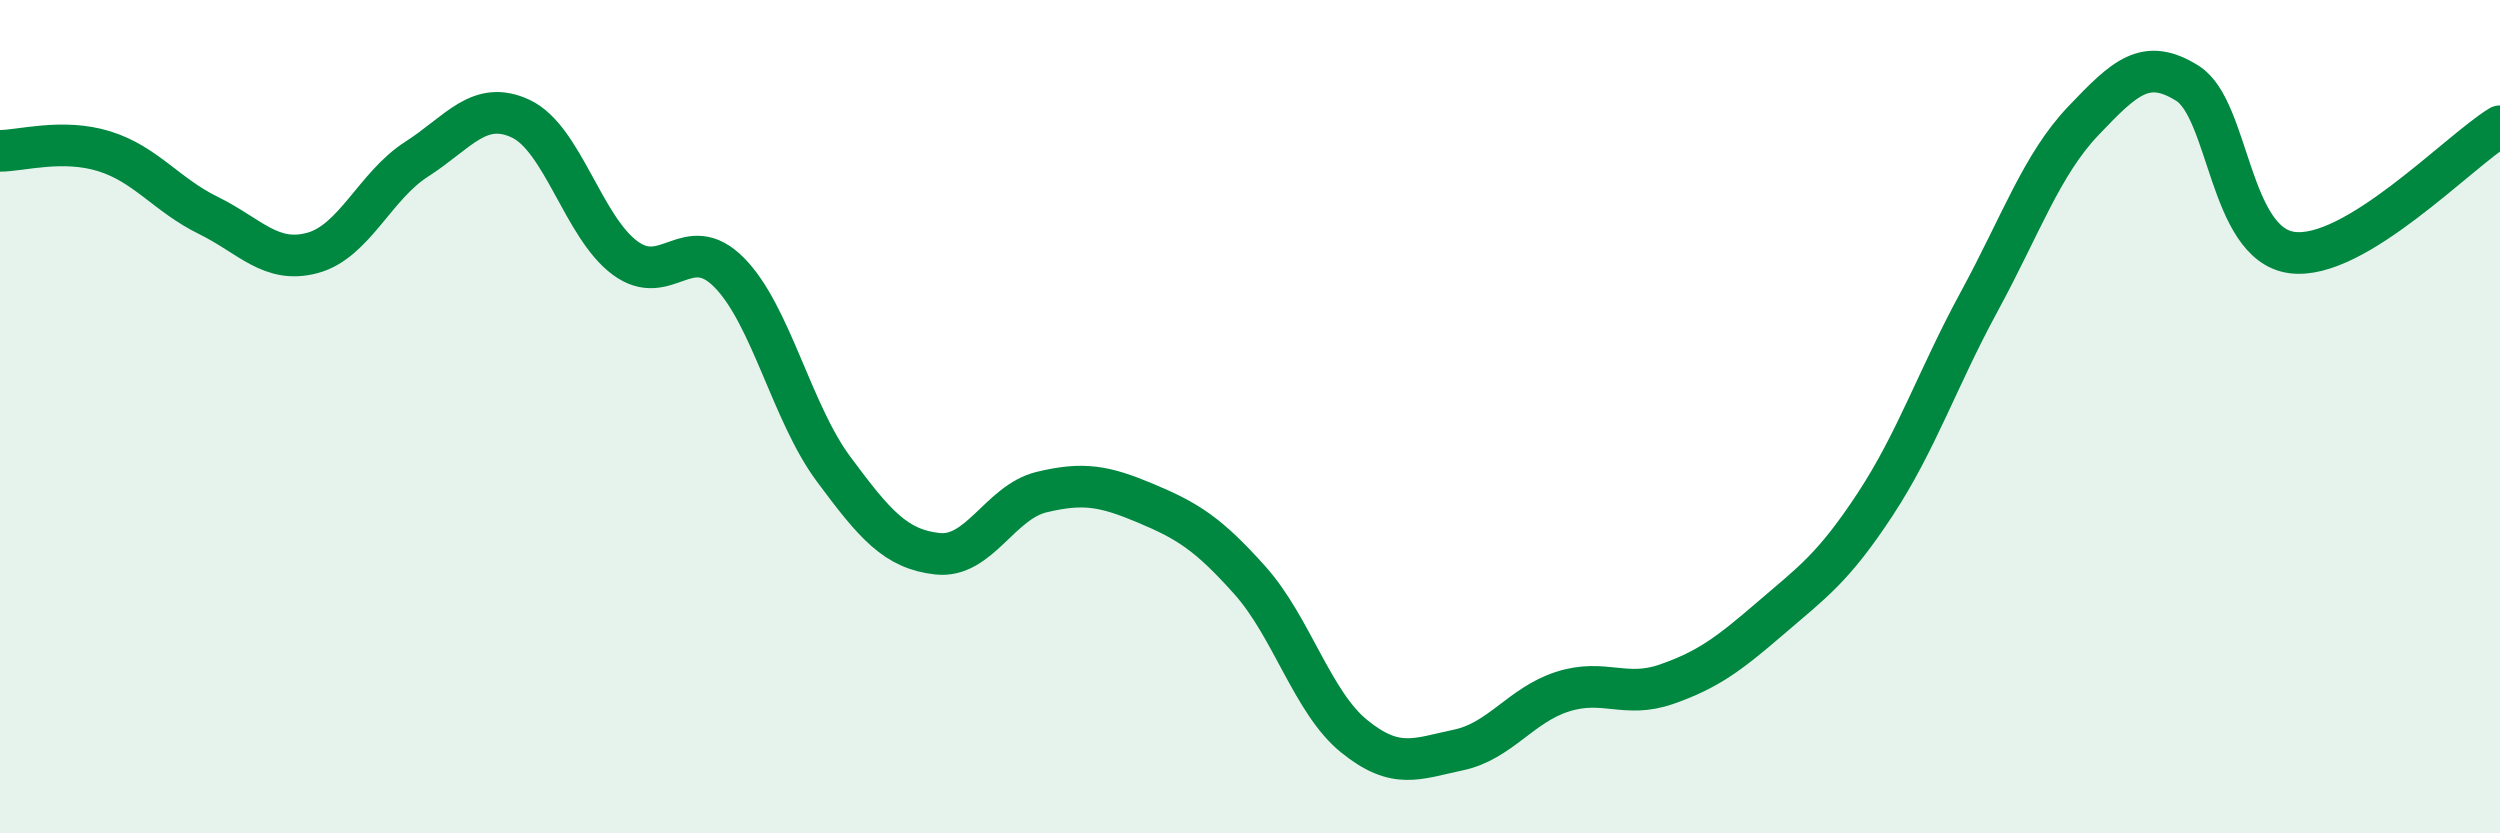 
    <svg width="60" height="20" viewBox="0 0 60 20" xmlns="http://www.w3.org/2000/svg">
      <path
        d="M 0,3.62 C 0.5,3.62 1.5,3.32 2.5,3.63 C 3.5,3.94 4,4.68 5,5.17 C 6,5.66 6.5,6.34 7.5,6.07 C 8.5,5.8 9,4.46 10,3.82 C 11,3.18 11.5,2.38 12.5,2.85 C 13.5,3.32 14,5.45 15,6.19 C 16,6.93 16.5,5.53 17.5,6.54 C 18.5,7.55 19,9.9 20,11.25 C 21,12.6 21.5,13.18 22.5,13.29 C 23.5,13.4 24,12.05 25,11.81 C 26,11.57 26.5,11.66 27.5,12.08 C 28.5,12.5 29,12.81 30,13.93 C 31,15.05 31.5,16.86 32.5,17.67 C 33.5,18.48 34,18.21 35,18 C 36,17.79 36.5,16.92 37.5,16.6 C 38.5,16.28 39,16.77 40,16.42 C 41,16.07 41.5,15.69 42.5,14.83 C 43.5,13.97 44,13.63 45,12.11 C 46,10.59 46.5,9.08 47.5,7.24 C 48.5,5.4 49,3.95 50,2.9 C 51,1.85 51.5,1.37 52.5,2 C 53.5,2.63 53.5,5.85 55,6.06 C 56.5,6.27 59,3.64 60,3.03L60 20L0 20Z"
        fill="#008740"
        opacity="0.1"
        stroke-linecap="round"
        stroke-linejoin="round"
      />
      <path
        d="M 0,3.62 C 0.5,3.62 1.5,3.32 2.5,3.63 C 3.5,3.94 4,4.68 5,5.17 C 6,5.66 6.5,6.34 7.5,6.07 C 8.5,5.8 9,4.46 10,3.82 C 11,3.18 11.5,2.38 12.5,2.85 C 13.5,3.32 14,5.45 15,6.19 C 16,6.93 16.5,5.53 17.5,6.54 C 18.5,7.55 19,9.9 20,11.25 C 21,12.6 21.5,13.18 22.5,13.29 C 23.5,13.4 24,12.05 25,11.81 C 26,11.57 26.5,11.66 27.5,12.08 C 28.5,12.5 29,12.81 30,13.93 C 31,15.05 31.5,16.86 32.5,17.67 C 33.5,18.48 34,18.21 35,18 C 36,17.79 36.5,16.92 37.5,16.6 C 38.5,16.28 39,16.77 40,16.42 C 41,16.07 41.5,15.69 42.5,14.83 C 43.5,13.97 44,13.63 45,12.11 C 46,10.59 46.5,9.08 47.5,7.24 C 48.5,5.4 49,3.95 50,2.9 C 51,1.85 51.5,1.37 52.5,2 C 53.5,2.63 53.5,5.85 55,6.06 C 56.5,6.27 59,3.64 60,3.03"
        stroke="#008740"
        stroke-width="1"
        fill="none"
        stroke-linecap="round"
        stroke-linejoin="round"
      />
    </svg>
  